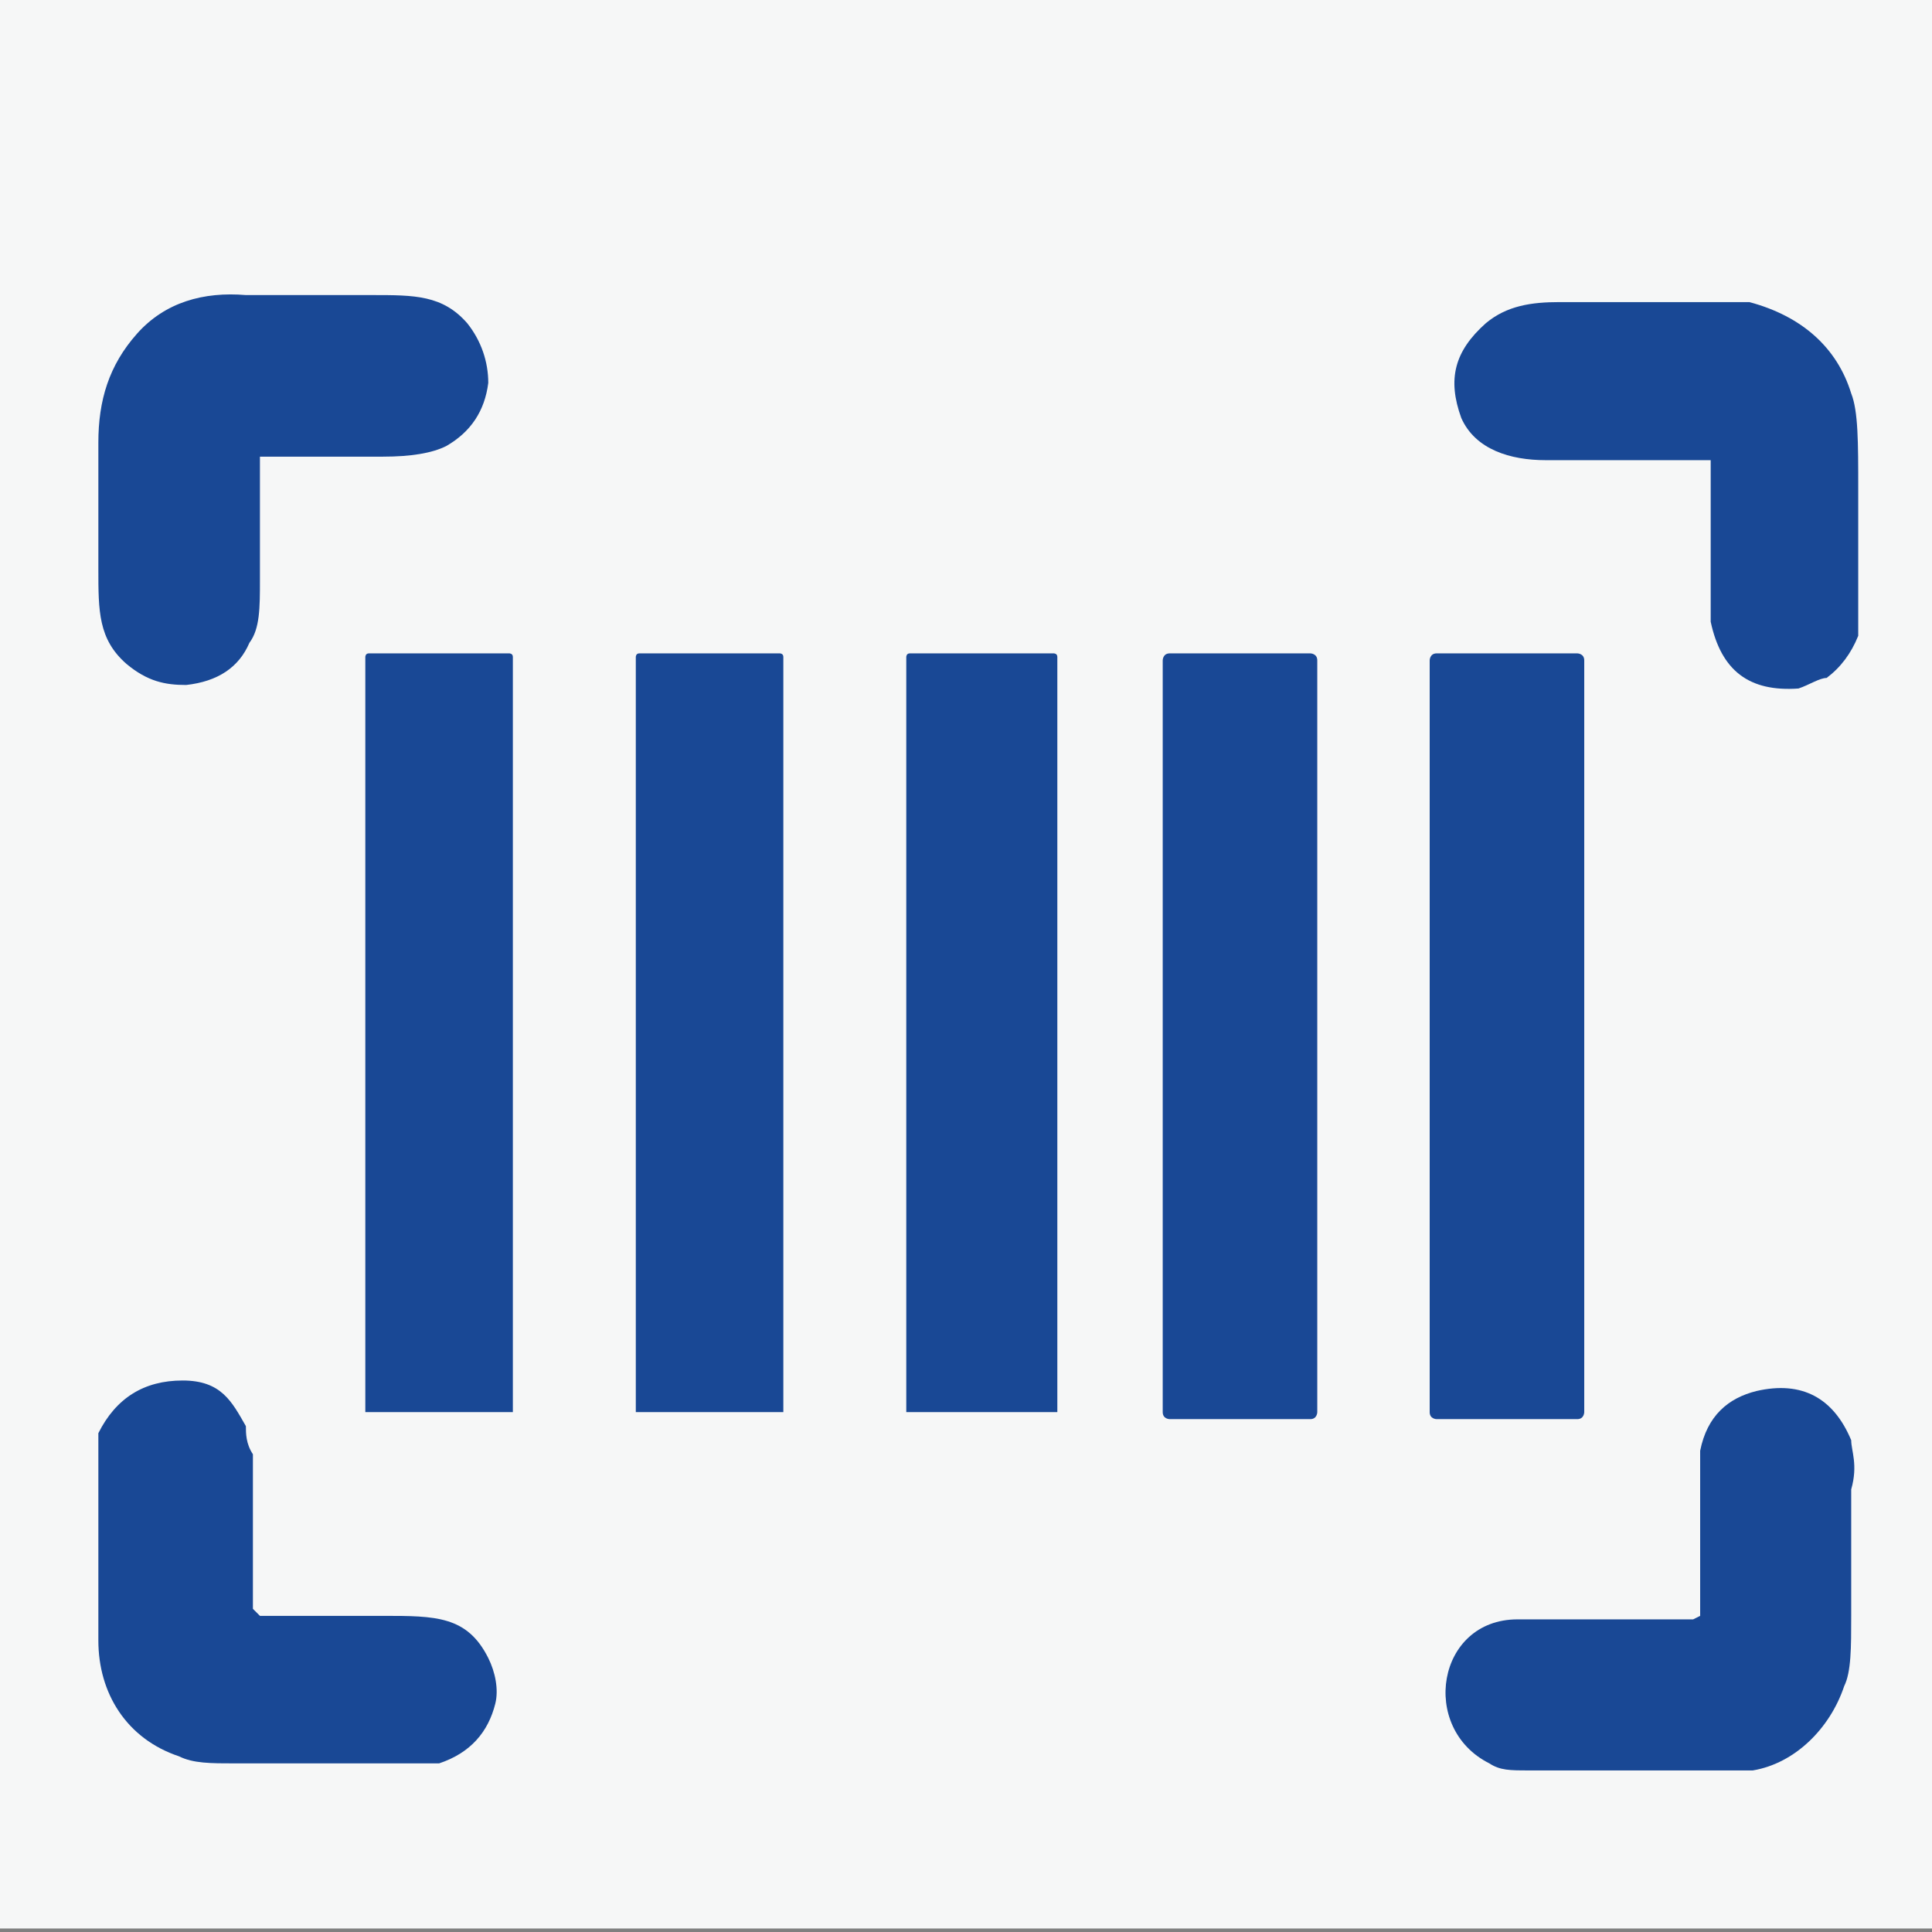 <?xml version="1.0" encoding="UTF-8"?>
<svg xmlns="http://www.w3.org/2000/svg" id="Layer_1" version="1.1" viewBox="0 0 55 55">
  <rect x="0" y="0" width="55" height="55" fill="#808080" stroke="none"/>
  <defs>
    <style>
      .st0 {
        fill: #194895;
      }

      .st1 {
        fill: #f6f7f7;
      }
    </style>
  </defs>
  <rect class="st1" x="-.3" y="0" width="55.7" height="54.9"></rect>
  <path class="st0" d="M7.4,13h0v3.5c0,.8,0,1.4-.3,1.8-.3.7-.9,1.1-1.8,1.2-.6,0-1.1-.1-1.7-.6-.8-.7-.8-1.5-.8-2.7v-3.6c0-1.2.3-2.2,1.1-3.1.8-.9,1.9-1.2,3.1-1.1h3.6c1.2,0,2,0,2.7.8.4.5.6,1.1.6,1.7-.1.8-.5,1.4-1.2,1.8-.4.2-1,.3-1.8.3h-3.5Z"></path>
  <path class="st0" d="M48.4,13.1h-4.4c-1,0-2-.3-2.4-1.2-.4-1.1-.2-1.9.7-2.7.6-.5,1.3-.6,2.1-.6h5.4c1.5.4,2.5,1.3,2.9,2.6.2.5.2,1.4.2,2.7v2.7c0,.7,0,1.1,0,1.5-.2.5-.5.9-.9,1.2h0c-.2,0-.5.2-.8.3-1.4.1-2.2-.5-2.5-1.9h0v-4.6h-.1Z"></path>
  <path class="st0" d="M30.1,40.2s0,0-.1,0h-4.1s-.1,0-.1,0v-21.5s0-.1.1-.1h4.1s.1,0,.1.1v21.5h0Z"></path>
  <path class="st0" d="M37.5,40.2s0,.2-.2.2h-4s-.2,0-.2-.2v-21.4s0-.2.2-.2h4s.2,0,.2.2v21.4h0Z"></path>
  <path class="st0" d="M45.1,40.2s0,.2-.2.2h-4s-.2,0-.2-.2v-21.4s0-.2.2-.2h4s.2,0,.2.2v21.4h0Z"></path>
  <path class="st0" d="M14.6,40.2s0,0-.1,0h-4s-.1,0-.1,0v-21.5s0-.1.1-.1h4s.1,0,.1.1v21.5h0Z"></path>
  <path class="st0" d="M22.3,40.2s0,0-.1,0h-4s-.1,0-.1,0v-21.5s0-.1.1-.1h4s.1,0,.1.1v21.5h0Z"></path>
  <path class="st0" d="M7.4,46s0,0,0,0h3.5c1.5,0,2.4,0,3,1.2.2.4.3.9.2,1.3-.2.8-.7,1.4-1.6,1.7h-5.8c-.7,0-1.2,0-1.6-.2-1.5-.5-2.3-1.8-2.3-3.3v-5.9c.5-1,1.3-1.5,2.4-1.5s1.4.6,1.8,1.3c0,.2,0,.5.2.8v4.4h0Z"></path>
  <path class="st0" d="M48.4,46v-4.7h0c.2-1,.8-1.5,1.6-1.7,1.3-.3,2.2.2,2.7,1.4,0,.3.2.7,0,1.4v3.6c0,.9,0,1.6-.2,2-.4,1.2-1.4,2.2-2.6,2.4h-6.4c-.5,0-.8,0-1.1-.2-2-1-1.5-4.1.8-4.1h4.8s0,0,0,0h.2Z"></path>
</svg>
